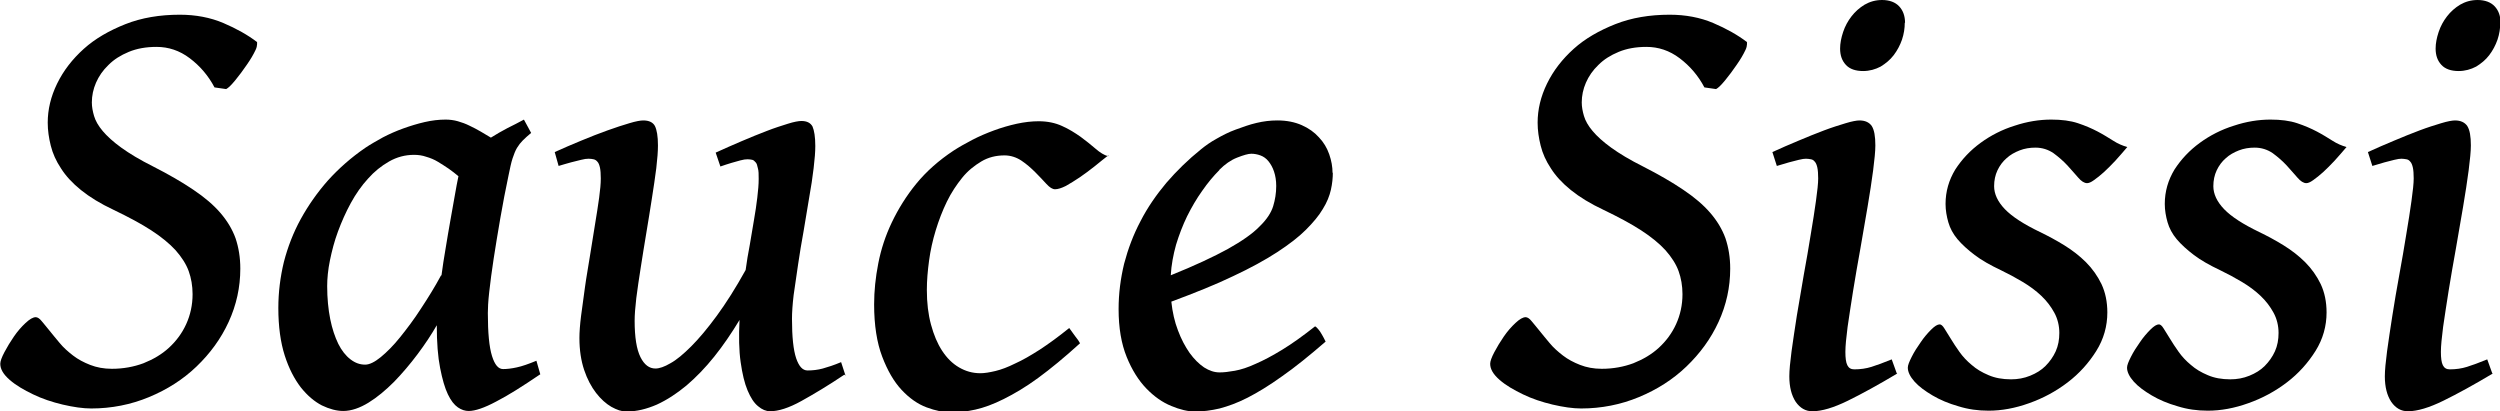 <?xml version="1.0" encoding="UTF-8" standalone="yes"?>
<svg id="Calque_2" xmlns="http://www.w3.org/2000/svg" viewBox="0 0 90.09 14.81">
  <defs>
    <style>.cls-1{stroke-width:0px;}</style>
  </defs>
  <g id="Texte">
    <path class="cls-1" d="m9.26,1.5s.03.14-.05.3c-.08.17-.18.34-.32.54-.13.19-.27.38-.41.55s-.25.28-.33.32l-.42-.06c-.22-.42-.52-.77-.89-1.05-.37-.28-.77-.41-1.2-.41-.38,0-.71.06-1,.18s-.53.27-.73.47c-.2.19-.35.41-.45.64s-.15.47-.15.71c0,.16.03.32.08.49s.15.35.31.54c.16.19.38.39.67.6.29.21.67.44,1.15.68.57.29,1.05.57,1.45.84.4.27.72.54.97.83.25.29.43.59.55.92.11.33.17.69.17,1.09,0,.67-.14,1.31-.42,1.92-.28.61-.67,1.14-1.16,1.61s-1.06.83-1.71,1.1-1.35.41-2.08.41c-.3,0-.64-.05-1.03-.14-.38-.09-.74-.21-1.07-.37s-.61-.32-.84-.52-.34-.39-.34-.58c0-.09.05-.23.15-.42.1-.19.21-.37.34-.56.13-.19.27-.35.42-.49.15-.14.27-.21.37-.21.06,0,.14.05.21.14.08.09.17.21.28.34.11.14.23.28.37.45s.3.31.48.45c.18.14.39.25.62.34.23.09.49.14.78.14.41,0,.79-.07,1.14-.2.35-.14.66-.32.92-.56.26-.24.47-.52.62-.85.15-.33.23-.69.23-1.08,0-.3-.05-.58-.14-.83-.09-.25-.25-.5-.47-.75-.22-.24-.51-.48-.88-.72s-.82-.48-1.36-.74c-.47-.22-.86-.46-1.17-.71-.31-.25-.55-.51-.72-.78-.18-.27-.3-.54-.37-.82-.07-.28-.11-.55-.11-.83,0-.47.11-.94.34-1.41.23-.47.55-.88.96-1.25s.92-.66,1.5-.89c.58-.23,1.24-.34,1.96-.34.57,0,1.1.1,1.57.3.47.2.88.43,1.22.69Z"/>
    <path class="cls-1" d="m19.45,13.5c-.62.42-1.14.75-1.57.97-.43.23-.76.34-.99.34-.13,0-.26-.04-.39-.13s-.25-.24-.36-.47c-.11-.23-.2-.54-.28-.95-.08-.4-.12-.91-.12-1.54-.19.33-.42.68-.69,1.04-.27.36-.55.69-.85,1-.3.3-.61.56-.92.75s-.62.3-.91.3c-.24,0-.5-.07-.77-.2-.27-.14-.52-.35-.76-.65-.23-.3-.43-.68-.58-1.15-.15-.47-.23-1.04-.23-1.71,0-.57.07-1.12.2-1.66.14-.54.34-1.06.61-1.55s.6-.96.98-1.39c.39-.43.83-.82,1.34-1.17.19-.13.41-.25.64-.38.23-.12.48-.23.73-.32.25-.09.51-.17.77-.23.26-.06.51-.09.76-.09.15,0,.3.02.44.06.14.04.28.09.42.16s.27.13.4.21.25.15.37.22c.19-.12.38-.23.59-.34.21-.1.41-.21.6-.31l.26.48c-.12.1-.22.19-.3.27-.08.08-.15.17-.21.27-.06.1-.11.23-.16.38s-.09.35-.14.59c-.11.52-.21,1.04-.3,1.56-.09.52-.17,1.01-.24,1.46-.07.45-.12.85-.16,1.2-.04.35-.05.6-.05.76,0,.72.05,1.23.15,1.55.1.32.23.47.4.47.14,0,.31-.02.49-.06.19-.04.42-.12.71-.24l.14.49Zm-3.54-3.58c.04-.31.09-.63.15-.98s.11-.68.17-1c.06-.33.11-.63.16-.9.05-.28.09-.51.13-.69-.11-.09-.22-.18-.35-.27-.13-.09-.26-.17-.39-.25s-.28-.14-.42-.18c-.14-.05-.29-.07-.44-.07-.32,0-.62.08-.9.24-.28.16-.53.36-.76.62-.23.25-.44.55-.62.88-.18.33-.33.67-.46,1.02-.13.35-.22.7-.29,1.04s-.1.66-.1.93c0,.44.04.84.11,1.19.07.35.17.64.29.89.12.24.27.43.44.56.17.13.34.19.53.19.15,0,.34-.09.56-.27.22-.18.46-.42.7-.72s.5-.64.75-1.03c.25-.38.5-.78.72-1.19Z"/>
    <path class="cls-1" d="m30.43,13.5c-.58.39-1.1.7-1.55.95s-.83.37-1.13.37c-.14,0-.29-.06-.43-.18-.15-.12-.27-.31-.38-.57-.11-.26-.19-.6-.25-1.02s-.07-.93-.04-1.52c-.29.48-.59.92-.91,1.32-.32.4-.66.75-1,1.04-.35.29-.7.52-1.07.69-.37.16-.73.25-1.1.25-.17,0-.34-.06-.54-.17-.19-.11-.38-.28-.55-.5-.17-.22-.32-.5-.43-.83-.11-.33-.17-.71-.17-1.15,0-.21.02-.48.06-.8.04-.32.09-.66.14-1.03s.12-.74.18-1.13c.06-.39.12-.76.18-1.12s.11-.68.15-.97c.04-.29.06-.52.06-.7,0-.16-.01-.3-.03-.39s-.05-.17-.09-.21c-.04-.05-.09-.08-.14-.09-.05-.01-.11-.02-.18-.02s-.16.01-.27.04c-.12.03-.24.06-.36.09-.14.04-.29.08-.45.13l-.14-.5c.3-.14.62-.27.95-.41.33-.14.65-.26.95-.37.3-.11.56-.19.79-.26.23-.07.4-.1.5-.1.21,0,.35.07.42.2.07.14.11.37.11.7,0,.21-.02.48-.06.82-.04.34-.1.7-.16,1.1s-.13.81-.2,1.24c-.07.43-.14.84-.2,1.24s-.12.76-.16,1.1c-.04.34-.06.61-.06.82,0,.59.07,1.03.21,1.31.14.28.32.41.54.41.14,0,.32-.06.54-.19.22-.12.47-.33.75-.61.28-.28.59-.65.92-1.1s.68-1,1.04-1.65c.04-.3.09-.6.15-.91.05-.3.1-.6.15-.89.05-.29.09-.55.12-.81.03-.25.05-.47.05-.67,0-.16,0-.3-.03-.39-.02-.1-.04-.17-.08-.21-.04-.05-.08-.08-.12-.09-.05-.01-.1-.02-.17-.02s-.15.01-.26.04c-.11.03-.21.06-.32.09-.13.04-.26.08-.4.13l-.17-.5c.3-.14.61-.27.93-.41.32-.14.63-.26.91-.37s.54-.19.76-.26c.22-.07.39-.1.49-.1.2,0,.33.07.4.2.06.14.1.37.1.7,0,.21-.02.47-.06.8-.04.33-.09.68-.16,1.06-.06.38-.13.78-.2,1.2-.08.42-.14.82-.2,1.21-.06.39-.11.76-.16,1.1-.04.34-.06.63-.06.86,0,.65.05,1.12.15,1.42.1.29.23.44.41.44s.37-.02.55-.07c.18-.05.4-.12.66-.23l.16.49Z"/>
    <path class="cls-1" d="m39.95,5.59c-.15.12-.32.25-.5.4-.18.14-.36.28-.54.4-.18.12-.34.22-.5.31-.16.08-.29.12-.39.12-.09,0-.19-.06-.31-.19s-.25-.27-.4-.42c-.15-.15-.32-.3-.5-.42s-.39-.19-.61-.19c-.31,0-.59.07-.84.22-.25.15-.49.34-.69.59s-.39.53-.55.86c-.16.33-.29.67-.4,1.03-.11.36-.19.72-.24,1.09-.05.37-.08.72-.08,1.06,0,.47.05.88.15,1.25.1.37.23.68.4.94.17.26.37.46.61.6s.49.21.77.21c.15,0,.33-.03.54-.08s.45-.14.71-.27c.27-.12.56-.29.89-.5.32-.21.68-.47,1.06-.78.06.08.13.18.21.29.09.11.15.2.18.26-.56.51-1.06.92-1.51,1.25s-.86.57-1.24.76-.71.31-1.02.38c-.31.07-.6.1-.88.1-.26,0-.56-.06-.88-.18-.32-.12-.62-.33-.9-.63s-.51-.7-.7-1.2c-.19-.5-.29-1.13-.29-1.88,0-.48.05-.97.15-1.48s.26-1,.49-1.48.52-.95.88-1.39c.36-.44.81-.84,1.34-1.19.2-.13.43-.26.68-.39s.51-.24.78-.34c.27-.1.55-.18.82-.24.28-.06.54-.09.79-.09.32,0,.6.06.84.17.25.11.47.25.67.39.2.15.38.29.54.43s.31.23.45.27Z"/>
    <path class="cls-1" d="m48.03,6.21c0,.2-.02.41-.07.63-.05.22-.14.45-.29.69-.14.24-.35.49-.61.75-.26.26-.61.53-1.04.81s-.96.57-1.58.86c-.62.3-1.37.6-2.23.92.04.38.12.73.24,1.04.12.32.26.58.42.81.16.22.33.39.52.52.19.12.37.18.56.18.15,0,.33-.02.55-.06.22-.04.47-.12.75-.25.28-.12.6-.29.96-.51.36-.22.75-.5,1.18-.84.04.02.08.06.12.11.04.05.08.1.11.16.04.06.06.11.09.16l.06.12c-.59.51-1.11.93-1.57,1.25-.46.33-.87.58-1.24.77-.37.19-.71.31-1.01.39-.3.07-.6.11-.88.11-.26,0-.55-.07-.86-.2-.32-.13-.62-.34-.9-.63s-.52-.67-.71-1.14c-.19-.47-.29-1.04-.29-1.72,0-.56.07-1.1.2-1.64.14-.53.33-1.04.59-1.53.25-.49.57-.95.93-1.38.37-.43.79-.84,1.25-1.21.16-.13.34-.26.56-.38.21-.12.44-.24.69-.33s.49-.18.75-.24c.25-.06.5-.09.75-.09.34,0,.63.06.88.17.25.11.46.26.62.44.17.18.29.38.37.61s.12.45.12.68Zm-4.09-.08c-.21.21-.42.46-.62.75-.2.28-.38.59-.54.91-.16.33-.29.67-.4,1.03-.1.36-.17.73-.19,1.1.87-.35,1.55-.67,2.06-.95.5-.28.89-.55,1.14-.81.26-.25.42-.5.49-.73.07-.23.11-.47.11-.73,0-.2-.03-.37-.08-.52-.05-.15-.12-.27-.2-.37s-.18-.17-.29-.21-.22-.06-.33-.06-.28.05-.51.14c-.23.09-.44.24-.64.44Z"/>
    <path class="cls-1" d="m62.95,1.5s.03.14-.05.3c-.08.17-.18.34-.32.54-.13.19-.27.38-.41.55s-.25.28-.33.32l-.42-.06c-.22-.42-.52-.77-.89-1.05-.37-.28-.77-.41-1.2-.41-.38,0-.71.06-1,.18s-.53.27-.73.47c-.2.19-.35.41-.45.64s-.15.47-.15.71c0,.16.03.32.08.49s.15.35.31.54c.16.19.38.39.67.6.29.21.67.44,1.15.68.57.29,1.05.57,1.45.84.4.27.72.54.97.83.25.29.43.59.55.92.11.33.17.69.17,1.09,0,.67-.14,1.31-.42,1.92-.28.61-.67,1.14-1.16,1.61s-1.06.83-1.71,1.1-1.35.41-2.08.41c-.3,0-.64-.05-1.03-.14-.38-.09-.74-.21-1.07-.37s-.61-.32-.84-.52-.34-.39-.34-.58c0-.09.05-.23.15-.42.1-.19.21-.37.34-.56.13-.19.27-.35.42-.49.15-.14.27-.21.37-.21.06,0,.14.05.21.14.08.09.17.21.28.34.11.14.23.28.37.45s.3.31.48.45c.18.14.39.25.62.34.23.09.49.14.78.14.41,0,.79-.07,1.14-.2.35-.14.66-.32.92-.56.26-.24.47-.52.62-.85.15-.33.23-.69.23-1.08,0-.3-.05-.58-.14-.83-.09-.25-.25-.5-.47-.75-.22-.24-.51-.48-.88-.72s-.82-.48-1.36-.74c-.47-.22-.86-.46-1.17-.71-.31-.25-.55-.51-.72-.78-.18-.27-.3-.54-.37-.82-.07-.28-.11-.55-.11-.83,0-.47.11-.94.34-1.41.23-.47.55-.88.96-1.25s.92-.66,1.5-.89c.58-.23,1.24-.34,1.96-.34.57,0,1.1.1,1.57.3.47.2.88.43,1.22.69Z"/>
    <path class="cls-1" d="m68.37,13.46c-.67.4-1.27.73-1.78.98-.51.25-.94.38-1.28.38-.24,0-.44-.11-.6-.34-.15-.23-.23-.53-.23-.92,0-.21.03-.52.08-.9s.12-.81.19-1.28c.08-.47.16-.96.25-1.47.09-.51.18-.99.25-1.45.08-.46.14-.87.19-1.22.05-.36.08-.63.08-.81,0-.16-.01-.3-.03-.39s-.05-.17-.09-.21c-.04-.05-.08-.08-.14-.09-.06-.01-.12-.02-.18-.02-.06,0-.14.01-.26.04-.11.03-.23.06-.35.09-.14.04-.28.08-.44.13l-.16-.5c.3-.14.61-.27.94-.41.33-.14.63-.26.92-.37s.55-.19.78-.26c.23-.07.4-.1.5-.1.2,0,.35.07.44.2.09.14.13.37.13.7,0,.21-.03.51-.08.9-.05.39-.12.83-.2,1.31-.08.48-.17.98-.26,1.51-.1.53-.18,1.04-.26,1.51-.08.48-.14.92-.2,1.31-.05.39-.08.69-.08.9,0,.22.02.38.07.48.05.1.13.15.25.15.22,0,.43-.03.62-.09.19-.06.44-.15.73-.27l.18.5Zm.27-12.64c0,.2-.03.4-.1.61-.07.2-.17.39-.3.56-.13.17-.29.3-.47.41-.19.1-.4.16-.63.16-.27,0-.48-.07-.62-.22-.14-.15-.21-.34-.21-.59,0-.19.04-.39.11-.6s.17-.39.3-.56c.13-.17.29-.31.47-.42.19-.11.4-.17.63-.17.27,0,.48.08.62.23s.21.35.21.59Z"/>
    <path class="cls-1" d="m76.65,5.31c-.14.17-.28.32-.42.48-.14.15-.28.29-.41.41-.13.12-.25.21-.36.29s-.19.11-.25.11c-.1,0-.21-.07-.32-.2-.11-.13-.25-.28-.39-.44-.15-.16-.31-.3-.5-.44-.19-.13-.41-.2-.65-.2-.2,0-.39.03-.57.1-.18.07-.34.16-.47.28-.14.12-.25.27-.33.44-.08.17-.12.36-.12.57,0,.28.13.56.39.83.26.27.68.54,1.26.82.29.14.59.3.88.48.29.18.55.38.78.61.23.23.42.5.56.79.14.3.21.64.21,1.02,0,.49-.13.96-.4,1.39-.27.43-.61.81-1.03,1.13-.42.32-.88.57-1.39.75-.5.18-.99.27-1.46.27-.38,0-.74-.05-1.09-.16-.35-.1-.66-.23-.93-.39s-.49-.32-.65-.5-.24-.35-.24-.5c0-.09.05-.21.14-.39s.2-.35.32-.52c.12-.18.25-.33.38-.46s.23-.19.31-.19c.05,0,.11.05.17.15s.14.22.23.37c.09.15.19.3.31.47.12.17.27.33.44.47.17.15.37.27.61.37.23.1.5.15.81.15.24,0,.47-.04.69-.13s.4-.2.55-.35c.15-.15.28-.33.37-.53.09-.2.13-.42.13-.66,0-.26-.06-.51-.18-.73-.12-.22-.27-.42-.47-.61s-.42-.35-.67-.5c-.25-.15-.51-.29-.78-.42-.38-.18-.7-.36-.95-.55-.25-.19-.46-.38-.62-.57s-.27-.4-.33-.61c-.06-.21-.1-.43-.1-.66,0-.45.12-.86.35-1.24.24-.37.54-.69.91-.96.37-.27.78-.48,1.23-.62.45-.15.89-.22,1.32-.22.37,0,.69.04.96.13s.5.19.71.3c.21.11.4.23.56.33.17.11.34.18.51.23Z"/>
    <path class="cls-1" d="m84.55,5.31c-.14.17-.28.32-.42.48-.14.15-.28.29-.41.41-.13.12-.25.21-.36.29s-.19.11-.25.11c-.1,0-.21-.07-.32-.2-.11-.13-.25-.28-.39-.44-.15-.16-.31-.3-.5-.44-.19-.13-.41-.2-.65-.2-.2,0-.39.03-.57.1-.18.07-.34.16-.47.28-.14.12-.25.27-.33.44-.08.17-.12.36-.12.57,0,.28.13.56.39.83.26.27.68.54,1.26.82.29.14.59.3.88.48.29.18.55.38.78.61.23.23.42.5.56.79.14.3.21.64.21,1.02,0,.49-.13.96-.4,1.39-.27.43-.61.81-1.03,1.13-.42.32-.88.57-1.39.75-.5.18-.99.27-1.46.27-.38,0-.74-.05-1.09-.16-.35-.1-.66-.23-.93-.39s-.49-.32-.65-.5c-.16-.18-.24-.35-.24-.5,0-.09.05-.21.14-.39s.2-.35.32-.52c.12-.18.25-.33.38-.46s.23-.19.31-.19c.05,0,.11.05.17.15s.14.22.23.37c.09.15.19.3.31.47.12.17.27.33.44.47.17.15.37.27.61.37.23.1.5.15.81.15.24,0,.47-.04.69-.13s.4-.2.55-.35c.15-.15.28-.33.37-.53.09-.2.13-.42.13-.66,0-.26-.06-.51-.18-.73-.12-.22-.27-.42-.47-.61s-.42-.35-.67-.5c-.25-.15-.51-.29-.78-.42-.38-.18-.7-.36-.95-.55-.25-.19-.46-.38-.62-.57s-.27-.4-.33-.61c-.06-.21-.1-.43-.1-.66,0-.45.12-.86.35-1.24.24-.37.54-.69.91-.96.37-.27.78-.48,1.23-.62.45-.15.89-.22,1.32-.22.37,0,.69.04.96.13s.5.19.71.3c.21.11.4.23.56.33.17.11.34.18.51.23Z"/>
    <path class="cls-1" d="m89.83,13.46c-.67.4-1.27.73-1.78.98-.51.25-.94.38-1.28.38-.24,0-.44-.11-.6-.34-.15-.23-.23-.53-.23-.92,0-.21.03-.52.08-.9.05-.39.12-.81.19-1.28.07-.47.16-.96.25-1.47.09-.51.18-.99.25-1.45.08-.46.14-.87.19-1.22.05-.36.08-.63.08-.81,0-.16-.01-.3-.03-.39s-.05-.17-.09-.21c-.04-.05-.08-.08-.14-.09-.06-.01-.12-.02-.18-.02-.06,0-.14.01-.26.04-.11.03-.23.06-.35.09-.14.04-.28.08-.44.13l-.16-.5c.3-.14.61-.27.94-.41.33-.14.63-.26.92-.37.29-.11.55-.19.78-.26.23-.07.4-.1.5-.1.2,0,.35.07.44.2.09.14.13.37.13.7,0,.21-.03.51-.08.9-.05.39-.12.83-.2,1.31-.08.48-.17.98-.26,1.51-.1.53-.18,1.04-.26,1.51-.08.48-.14.92-.2,1.31-.05.39-.08.69-.08.9,0,.22.02.38.07.48.05.1.13.15.25.15.22,0,.43-.03.62-.09.19-.06.44-.15.73-.27l.18.5Zm.27-12.64c0,.2-.03.4-.1.61-.07.2-.17.39-.3.56-.13.17-.29.3-.47.41-.19.1-.4.16-.63.16-.27,0-.48-.07-.62-.22-.14-.15-.21-.34-.21-.59,0-.19.04-.39.11-.6s.17-.39.3-.56c.13-.17.29-.31.47-.42.19-.11.4-.17.63-.17.27,0,.48.08.62.23.14.15.21.35.21.59Z"/>
  </g>
</svg>